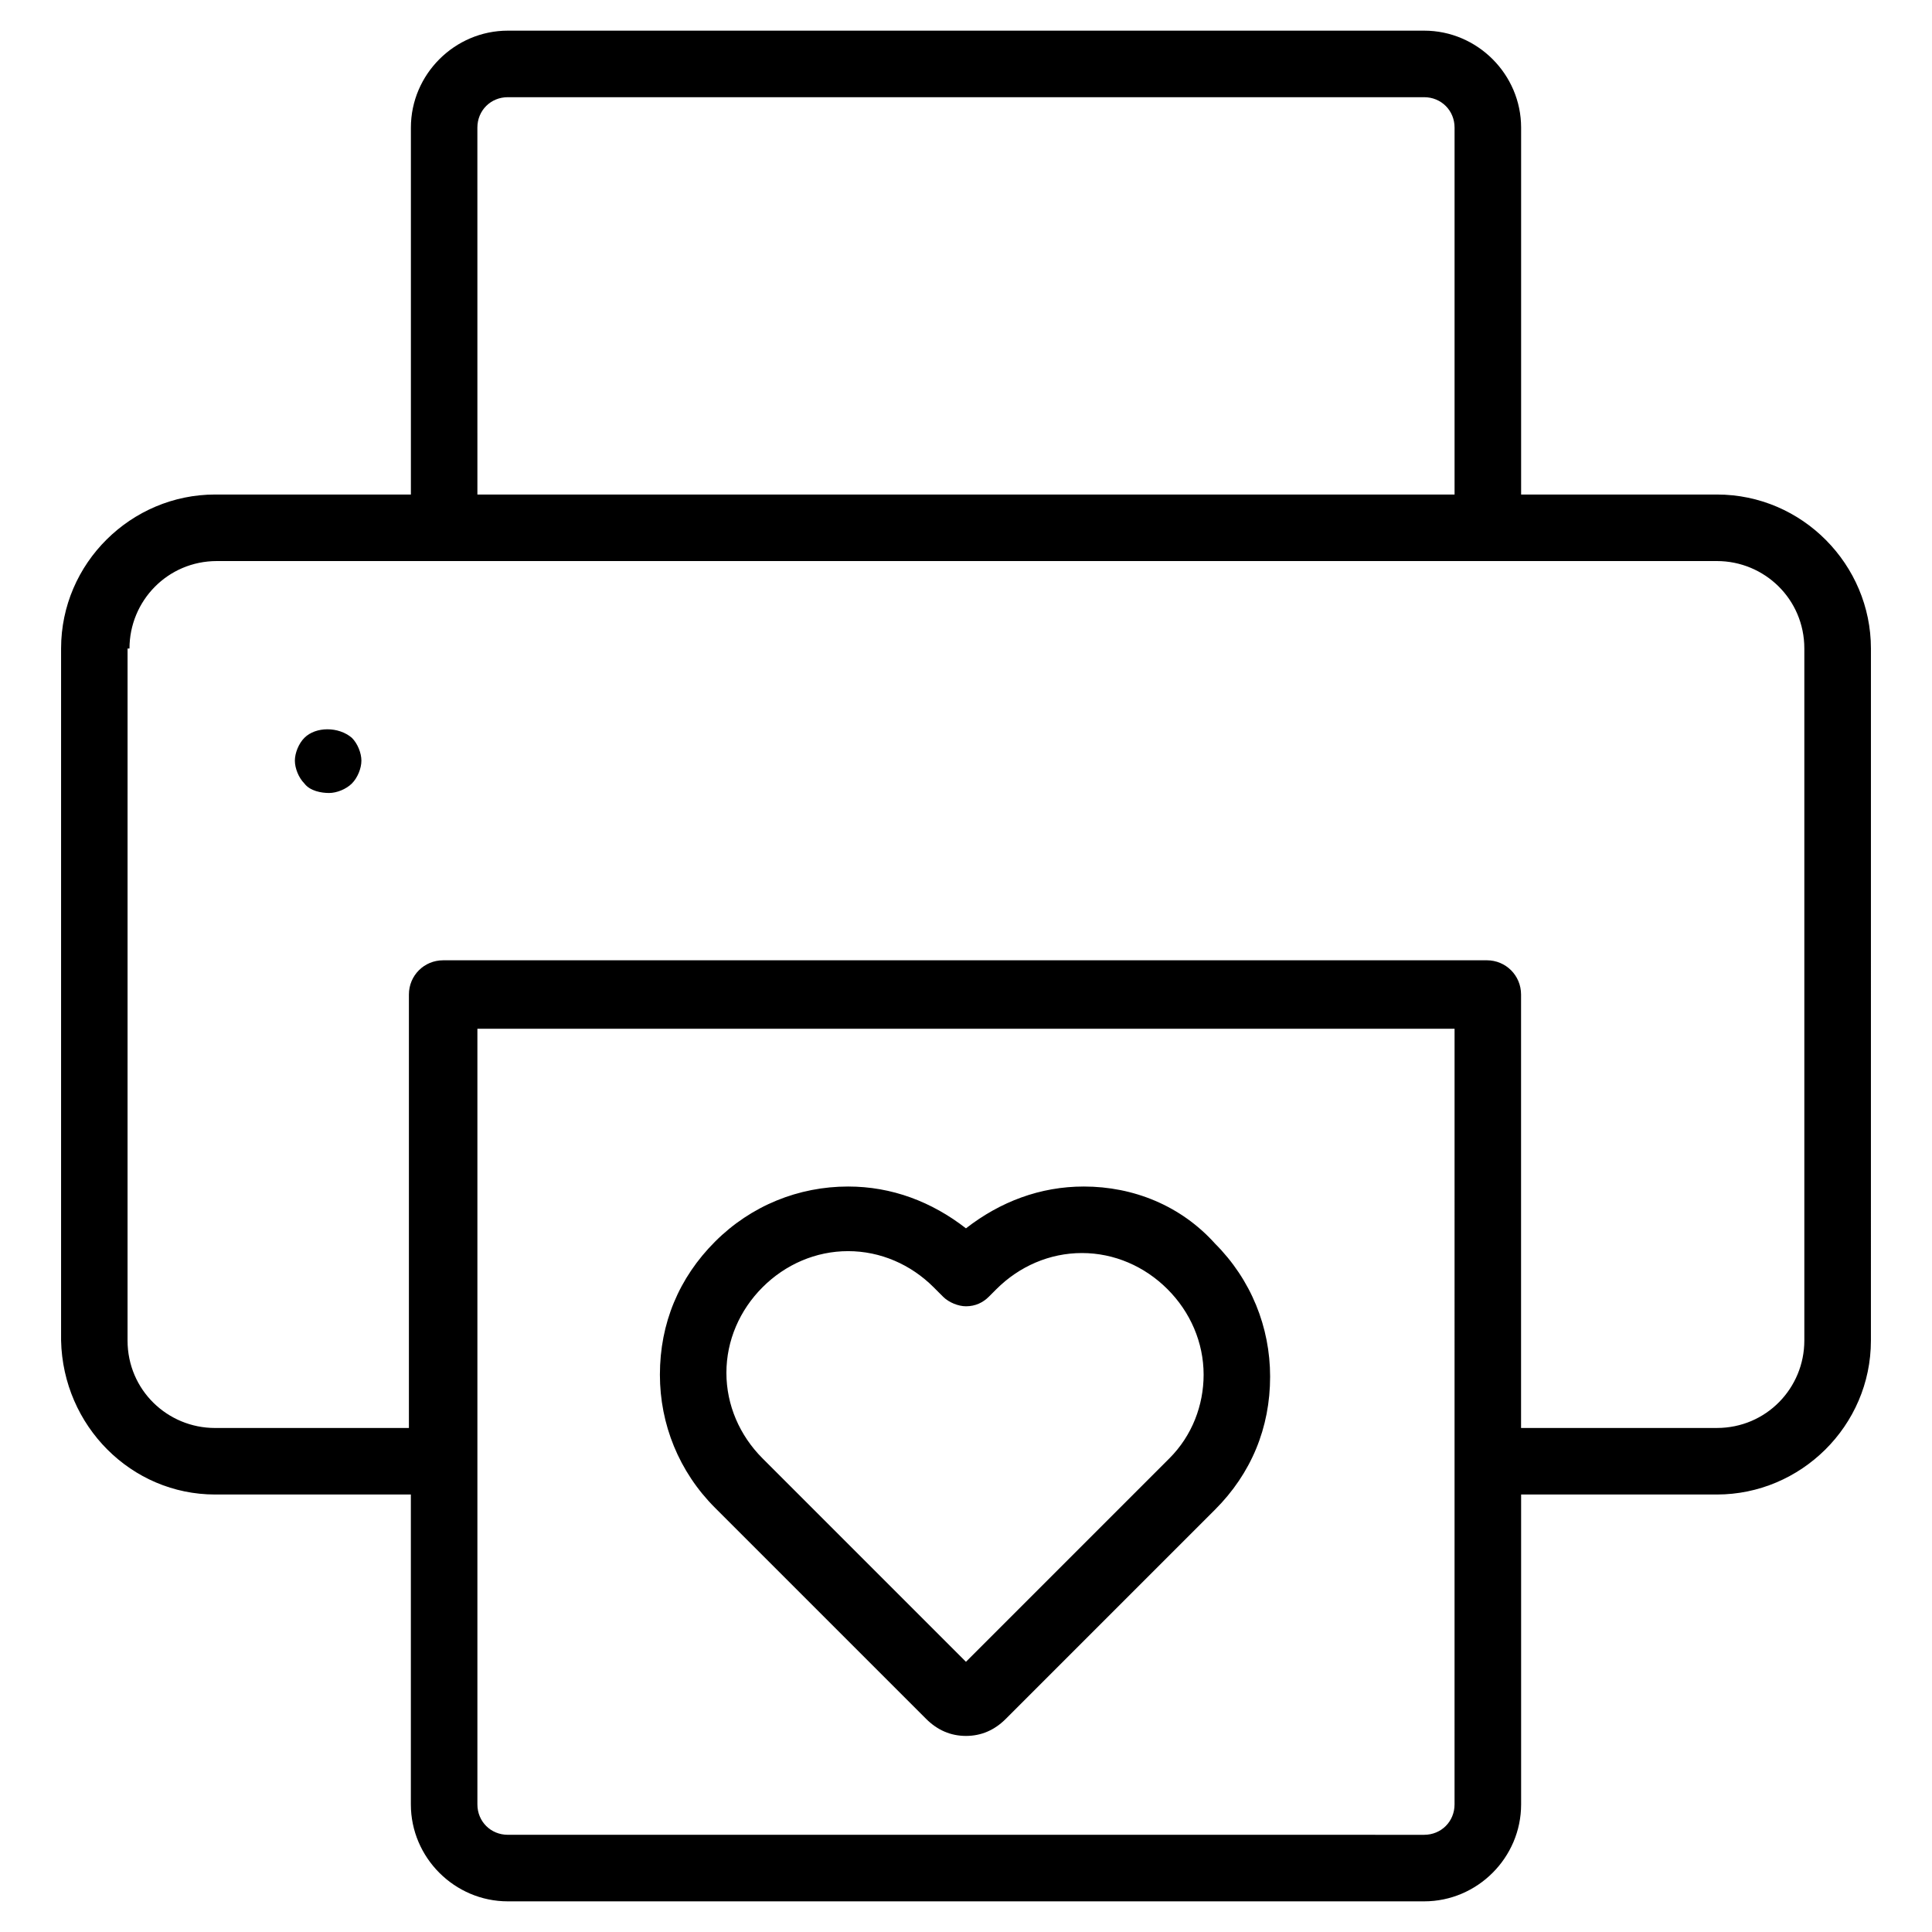 <?xml version="1.0" encoding="UTF-8"?>
<!-- Uploaded to: SVG Repo, www.svgrepo.com, Generator: SVG Repo Mixer Tools -->
<svg fill="#000000" width="800px" height="800px" version="1.1" viewBox="144 144 512 512" xmlns="http://www.w3.org/2000/svg">
 <path d="m200.99 540.06h51.891v82.121c0 14.105 11.586 25.695 25.695 25.695h242.84c14.105 0 25.695-11.586 25.695-25.695v-82.121h51.891c22.168 0 40.809-18.137 40.809-40.809l0.004-183.39c0-22.168-18.137-40.809-40.809-40.809h-51.895v-97.234c0-14.105-11.586-25.695-25.695-25.695h-242.83c-14.105 0-25.695 11.586-25.695 25.695v97.234h-51.895c-22.168 0-40.809 18.137-40.809 40.809v183.39c0.504 22.672 18.641 40.809 40.809 40.809zm328.48 82.121c0 4.535-3.527 8.062-8.062 8.062l-242.83-0.004c-4.535 0-8.062-3.527-8.062-8.062v-205.55h258.96zm-258.96-444.36c0-4.535 3.527-8.062 8.062-8.062h242.84c4.535 0 8.062 3.527 8.062 8.062v97.234h-258.96zm-92.195 138.04c0-12.594 10.078-23.176 23.176-23.176h397.5c12.594 0 23.176 10.078 23.176 23.176v183.39c0 12.594-10.078 23.176-23.176 23.176h-51.895v-114.87c0-5.039-4.031-9.07-9.07-9.07l-276.59 0.004c-5.039 0-9.07 4.031-9.07 9.07v114.87h-51.387c-12.594 0-23.176-10.078-23.176-23.176l0.004-183.39zm46.348 35.77c-1.512-1.512-2.519-4.031-2.519-6.047 0-2.016 1.008-4.535 2.519-6.047 3.023-3.023 9.07-3.023 12.594 0 1.512 1.512 2.519 4.031 2.519 6.047 0 2.016-1.008 4.535-2.519 6.047-1.512 1.512-4.031 2.519-6.047 2.519-2.012 0-5.035-0.504-6.547-2.519zm206.56 106.81c-11.586 0-22.168 4.031-31.234 11.082-9.07-7.055-19.648-11.082-31.234-11.082-13.098 0-25.695 5.039-35.266 14.609-9.574 9.574-14.609 21.664-14.609 35.266 0 13.098 5.039 25.695 14.609 35.266l55.922 55.922c3.023 3.023 6.551 4.535 10.578 4.535 4.031 0 7.559-1.512 10.578-4.535l55.418-55.418c9.574-9.574 14.609-21.664 14.609-35.266 0-13.098-5.039-25.695-14.609-35.266-9.066-10.078-21.664-15.113-34.762-15.113zm22.672 72.043-53.906 53.91-53.91-53.91c-6.047-6.047-9.574-14.105-9.574-22.672s3.527-16.625 9.574-22.672 14.105-9.574 22.672-9.574c8.566 0 16.625 3.527 22.672 9.574l2.519 2.519c1.512 1.512 4.031 2.519 6.047 2.519 2.519 0 4.535-1.008 6.047-2.519l2.016-2.016c6.047-6.047 14.105-9.574 22.672-9.574s16.625 3.527 22.672 9.574 9.574 14.105 9.574 22.672c-0.004 8.062-3.027 16.125-9.074 22.168z"/>
</svg>